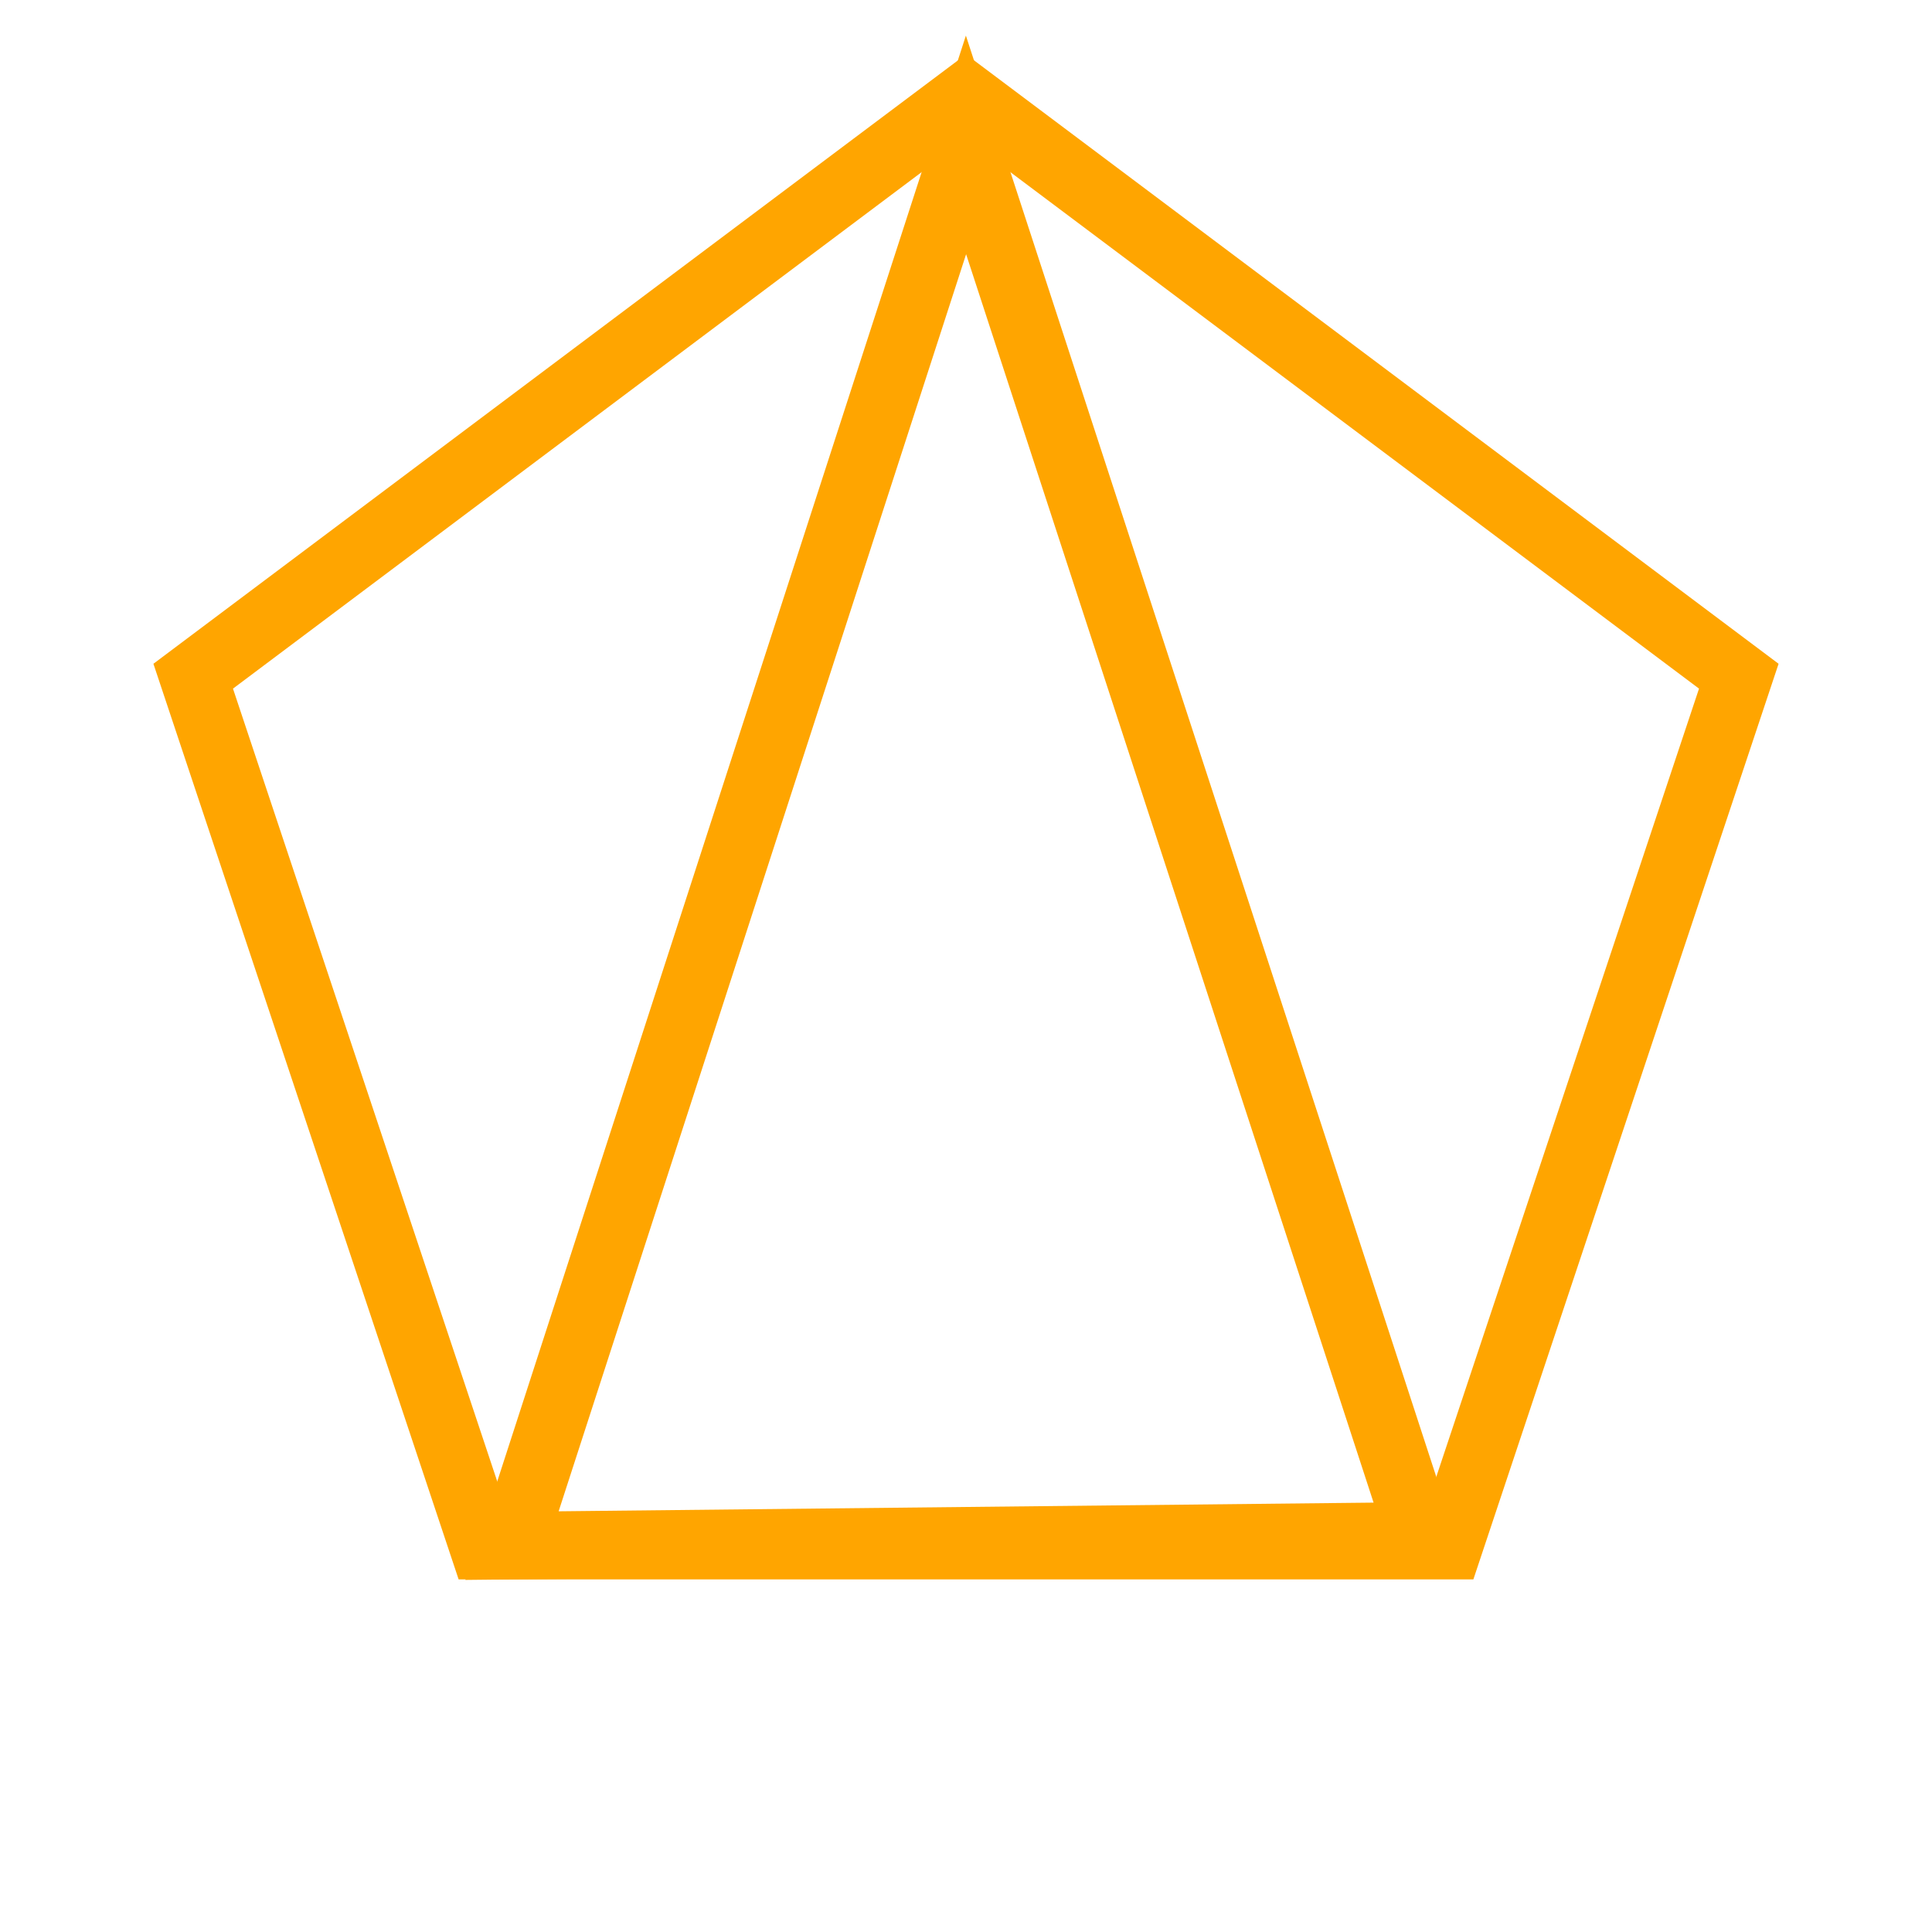 <svg xmlns="http://www.w3.org/2000/svg" viewBox="0 0 200 200" width="200" height="200">
  <!-- Black Pentagon -->
  <polygon points="100,10 180,70 150,160 50,160 20,70" 
           fill="none" 
           stroke="orange" 
           stroke-width="7"/>
  
  <!-- Orange Triangle pointing upwards (border only, overlapping pentagon points) -->
  <polygon points="100,15 147,159 53,160" 
           fill="none" 
           stroke="orange" 
           stroke-width="7"/>
</svg>